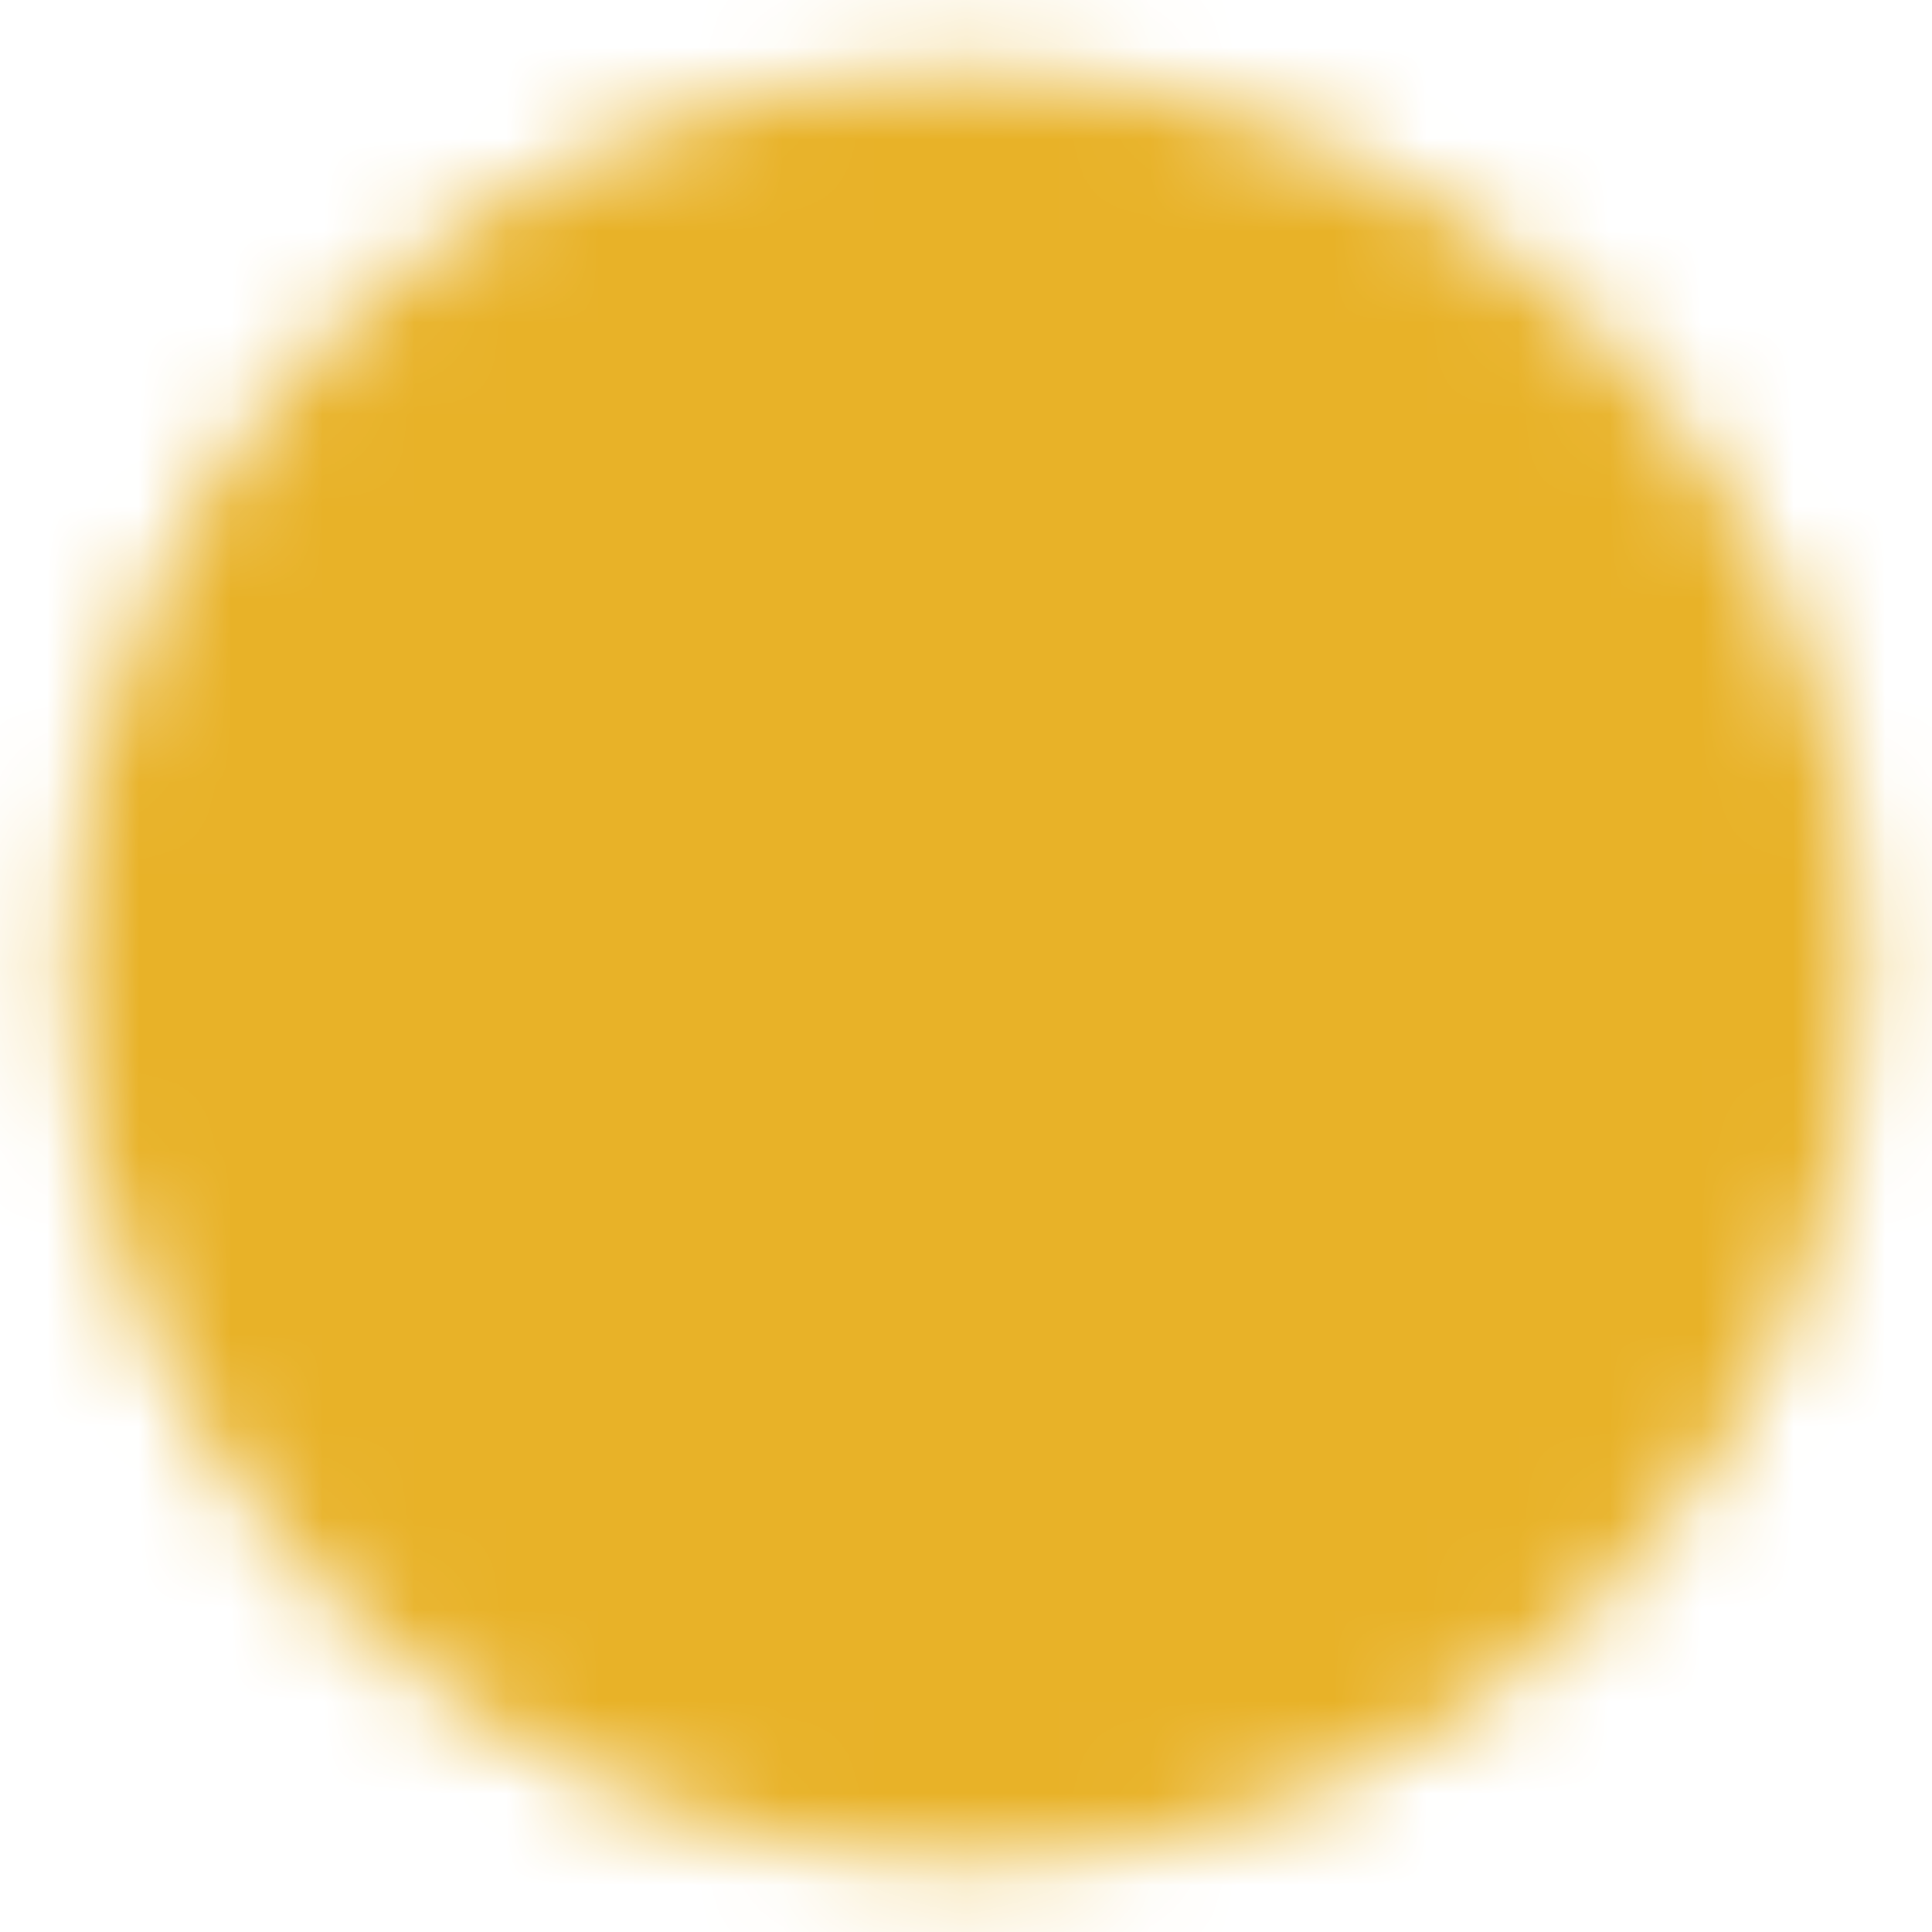 <svg width="21" height="21" viewBox="0 0 21 21" fill="none" xmlns="http://www.w3.org/2000/svg">
<g clip-path="url(#clip0_253_481)">
<mask id="mask0_253_481" style="mask-type:luminance" maskUnits="userSpaceOnUse" x="0" y="0" width="21" height="21">
<path d="M10.5 19.25C11.649 19.252 12.787 19.026 13.849 18.586C14.911 18.146 15.876 17.501 16.687 16.687C17.501 15.876 18.146 14.911 18.586 13.849C19.026 12.787 19.252 11.649 19.25 10.5C19.252 9.351 19.026 8.212 18.586 7.151C18.146 6.089 17.501 5.124 16.687 4.313C15.876 3.499 14.911 2.854 13.849 2.414C12.787 1.974 11.649 1.749 10.5 1.75C9.351 1.749 8.212 1.974 7.151 2.414C6.089 2.854 5.124 3.499 4.313 4.313C3.499 5.124 2.854 6.089 2.414 7.151C1.974 8.212 1.749 9.351 1.75 10.5C1.749 11.649 1.974 12.787 2.414 13.849C2.854 14.911 3.499 15.876 4.313 16.687C5.124 17.501 6.089 18.146 7.151 18.586C8.212 19.026 9.351 19.252 10.5 19.25Z" fill="white" stroke="white" stroke-width="2" stroke-linejoin="round"/>
<path fill-rule="evenodd" clip-rule="evenodd" d="M10.5 16.188C10.79 16.188 11.068 16.072 11.273 15.867C11.479 15.662 11.594 15.384 11.594 15.094C11.594 14.804 11.479 14.525 11.273 14.32C11.068 14.115 10.79 14 10.5 14C10.21 14 9.932 14.115 9.727 14.32C9.521 14.525 9.406 14.804 9.406 15.094C9.406 15.384 9.521 15.662 9.727 15.867C9.932 16.072 10.21 16.188 10.5 16.188Z" fill="black"/>
<path d="M10.5 5.25V12.25" stroke="black" stroke-width="2" stroke-linecap="round" stroke-linejoin="round"/>
</mask>
<g mask="url(#mask0_253_481)">
<path d="M0 0H21V21H0V0Z" fill="#E8B228"/>
</g>
</g>
<defs>
<clipPath id="clip0_253_481">
<rect width="21" height="21" fill="white"/>
</clipPath>
</defs>
</svg>